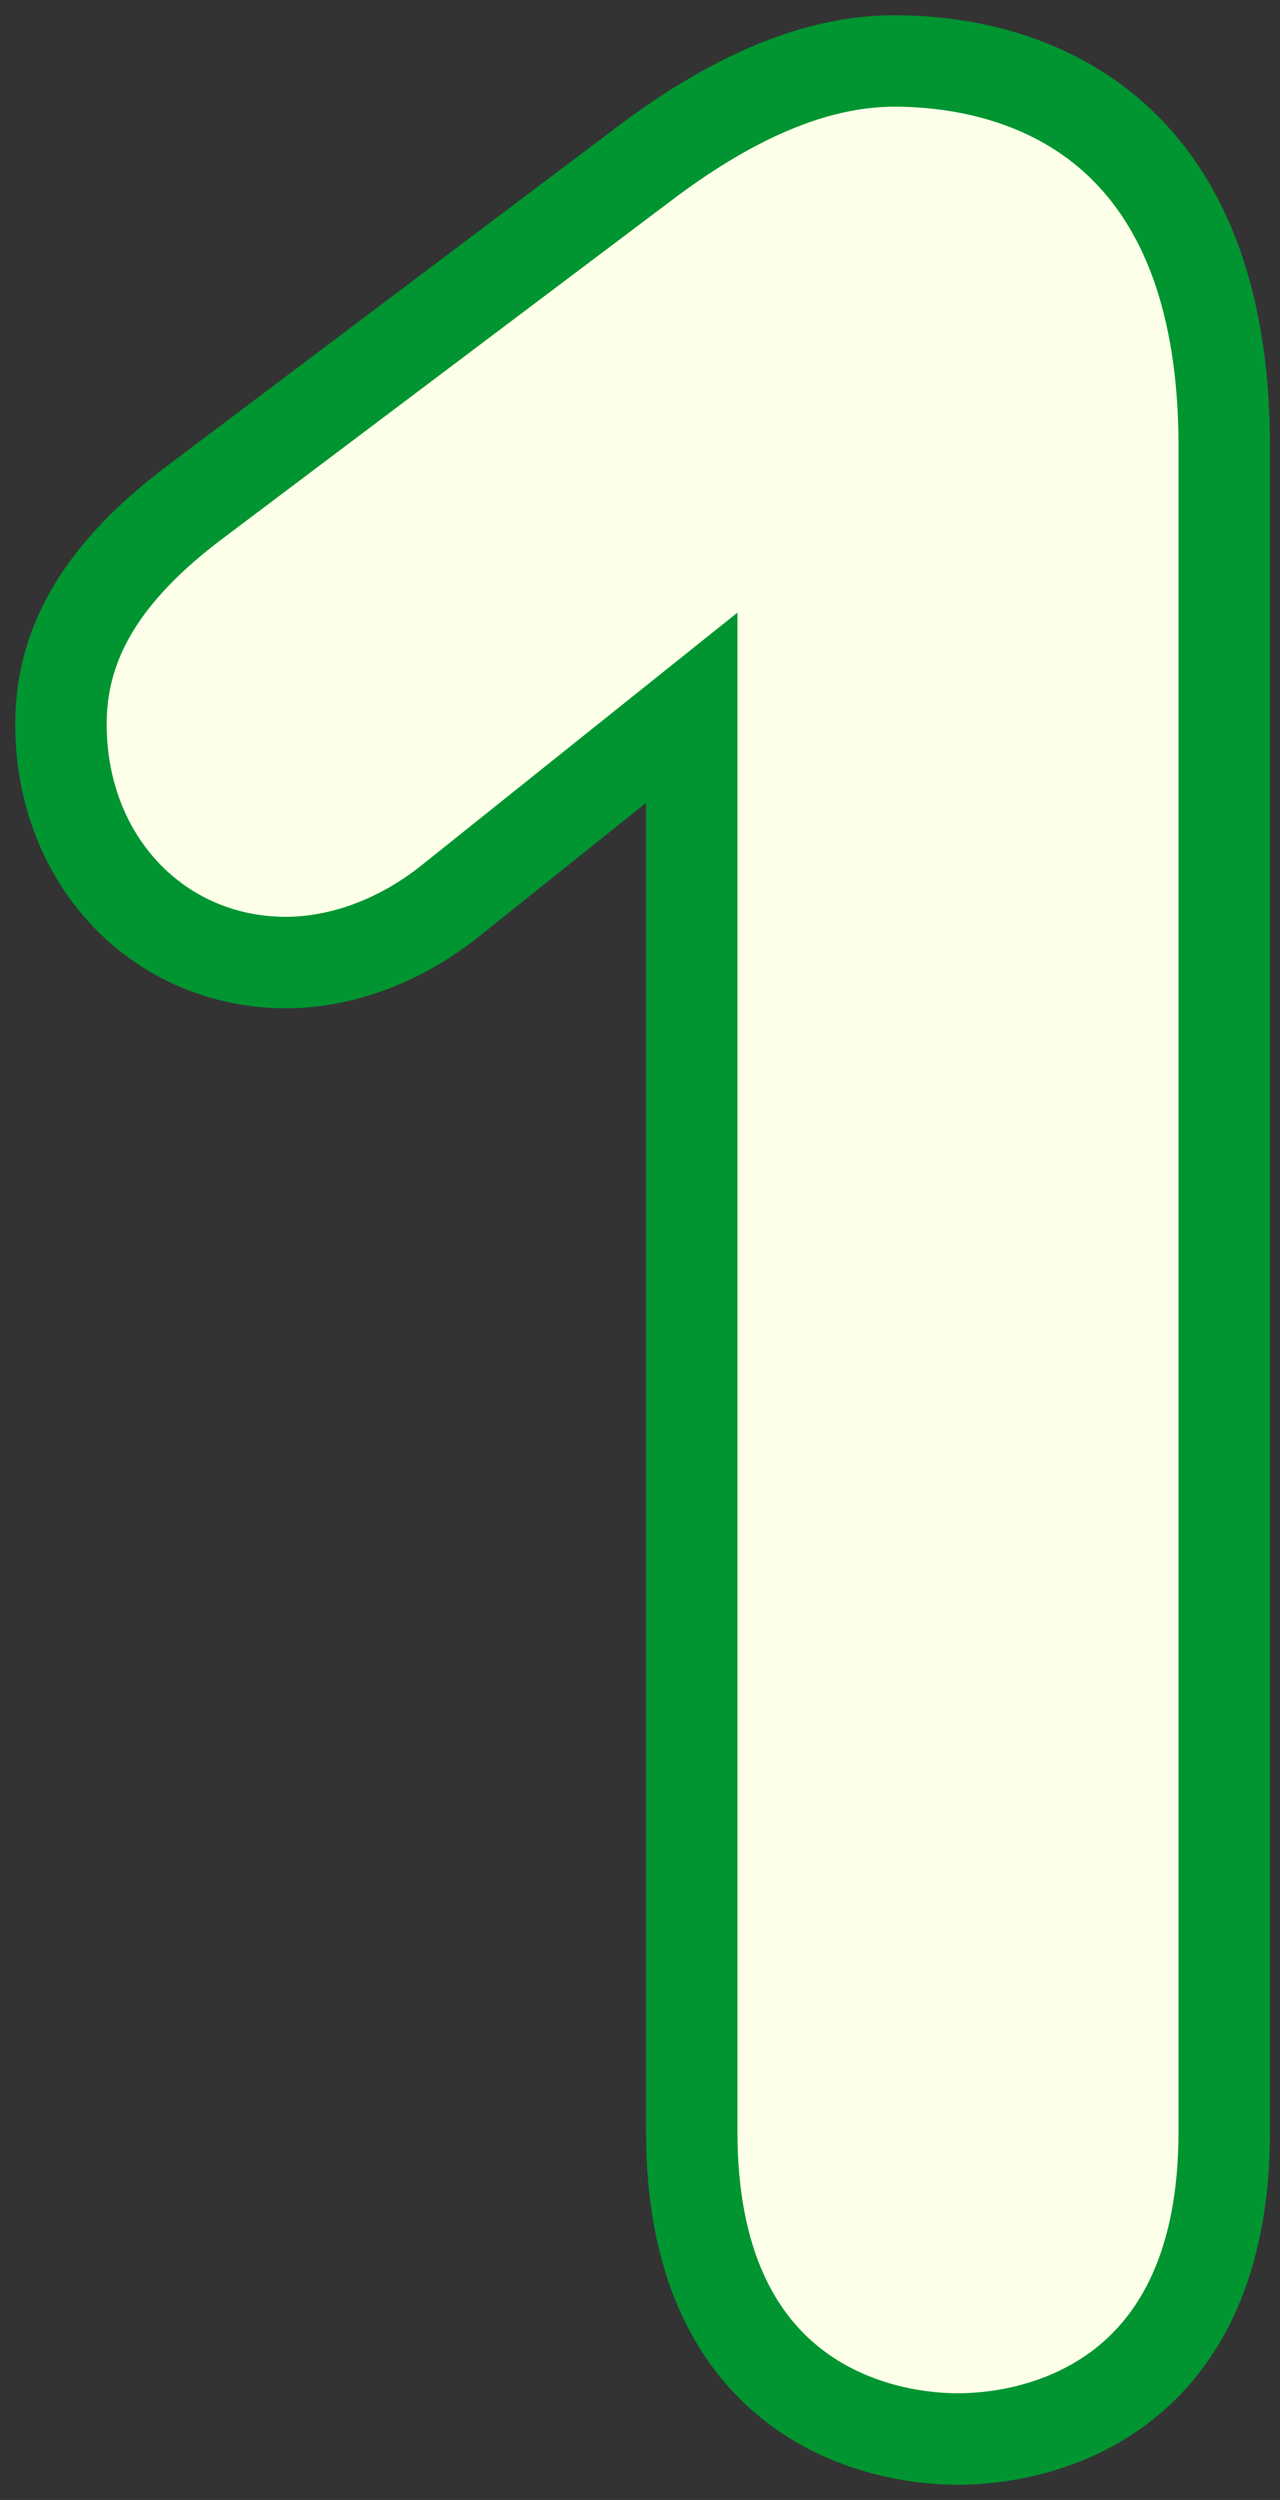 <svg width="21" height="41" viewBox="0 0 21 41" fill="none" xmlns="http://www.w3.org/2000/svg">
<rect x="0" y="0" width="21" height="41" fill="#333333" stroke="none"/>
<path fill-rule="evenodd" clip-rule="evenodd" d="M3.132 8.286C1.52 9.518 1 10.696 1 11.875C1 14.125 2.612 15.786 4.692 15.786C5.472 15.786 6.46 15.518 7.396 14.768L11.349 11.607V34.964C11.349 39.304 14.313 40 15.717 40C17.121 40 20.085 39.304 20.085 34.964V7.321C20.085 1.804 16.549 1 14.677 1C13.637 1 12.337 1.375 10.673 2.607L3.132 8.286Z" fill="#FDFFE8" stroke="#009530" stroke-width="1.5"/>
</svg>
